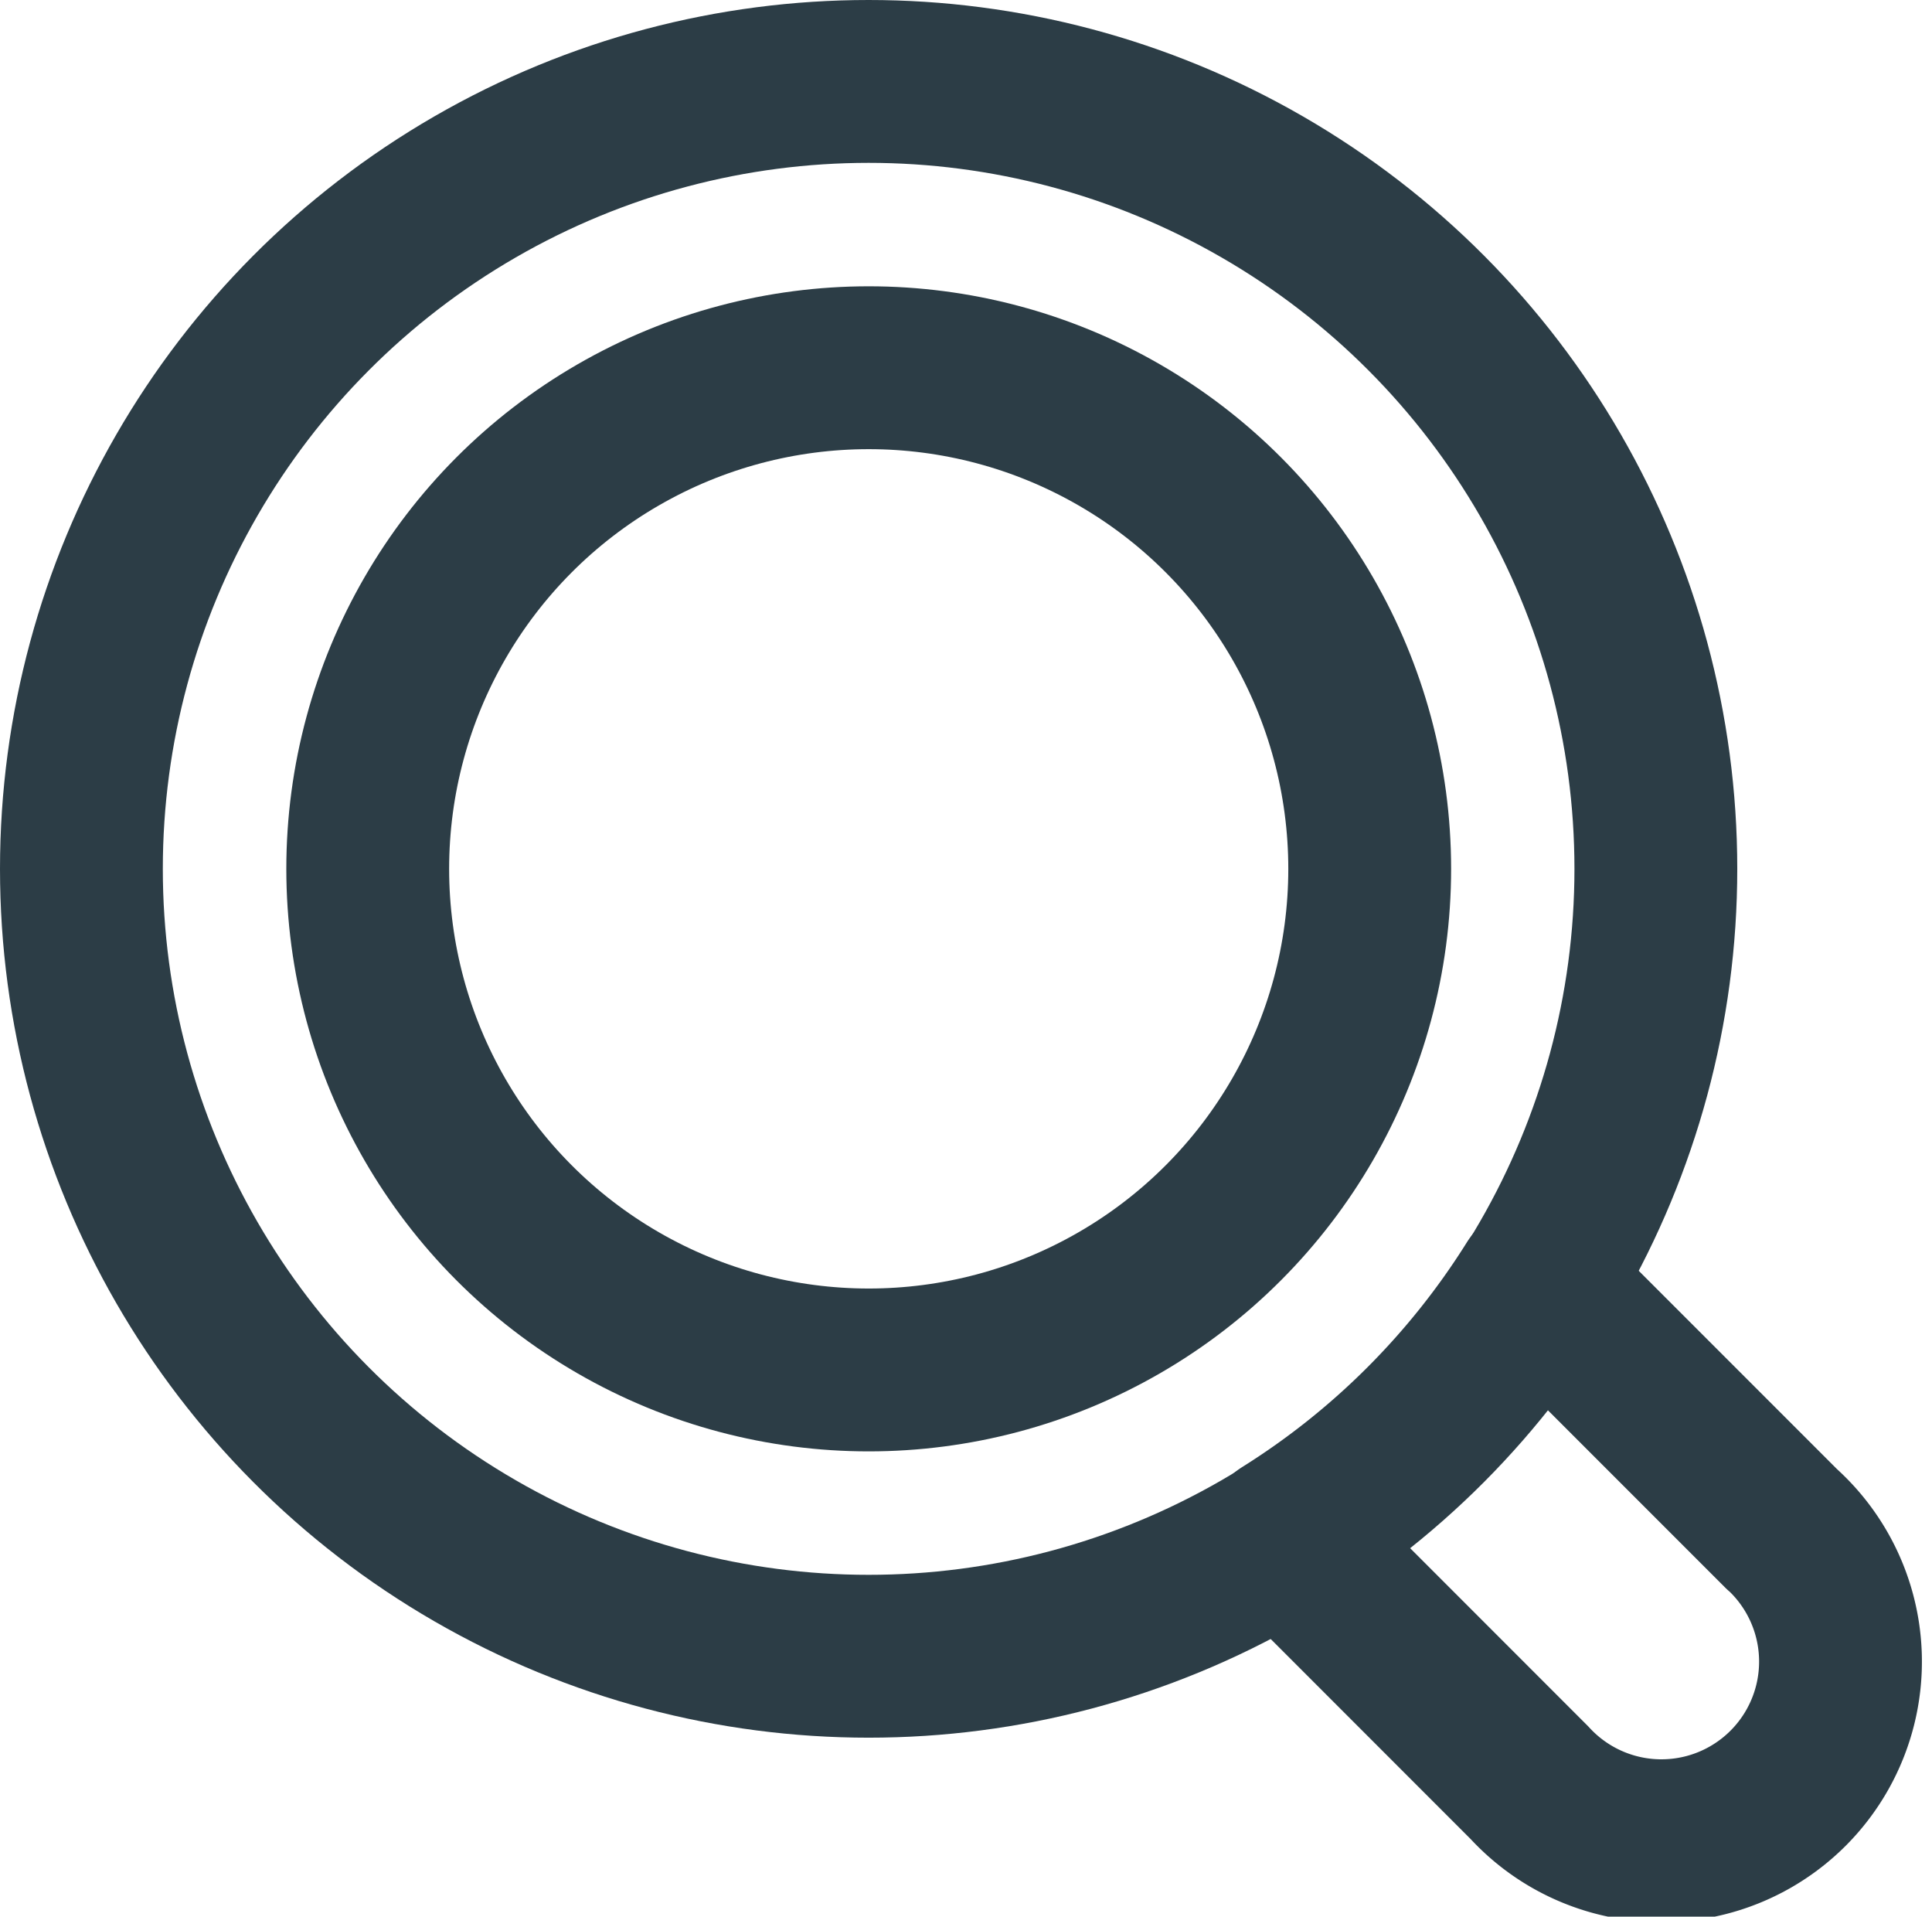 <svg xmlns="http://www.w3.org/2000/svg" width="23.732" height="23.538"><g data-name="Group 113" transform="translate(1 1)" fill="none" stroke="#2c3d46" stroke-linecap="round" stroke-linejoin="round" stroke-width="2"><circle data-name="Ellipse 2" cx="9.67" cy="9.67" r="9.67"/><path data-name="Path 147" d="M20.896 17.787l-2.85-2.85a2.208 2.208 0 00-.181-.148 9.7 9.7 0 01-3.074 3.074 2.065 2.065 0 00.148.181l2.849 2.85a2.2 2.2 0 103.109-3.108z"/><circle data-name="Ellipse 3" cx="6.154" cy="6.154" r="6.154" transform="translate(3.517 3.516)"/></g></svg>